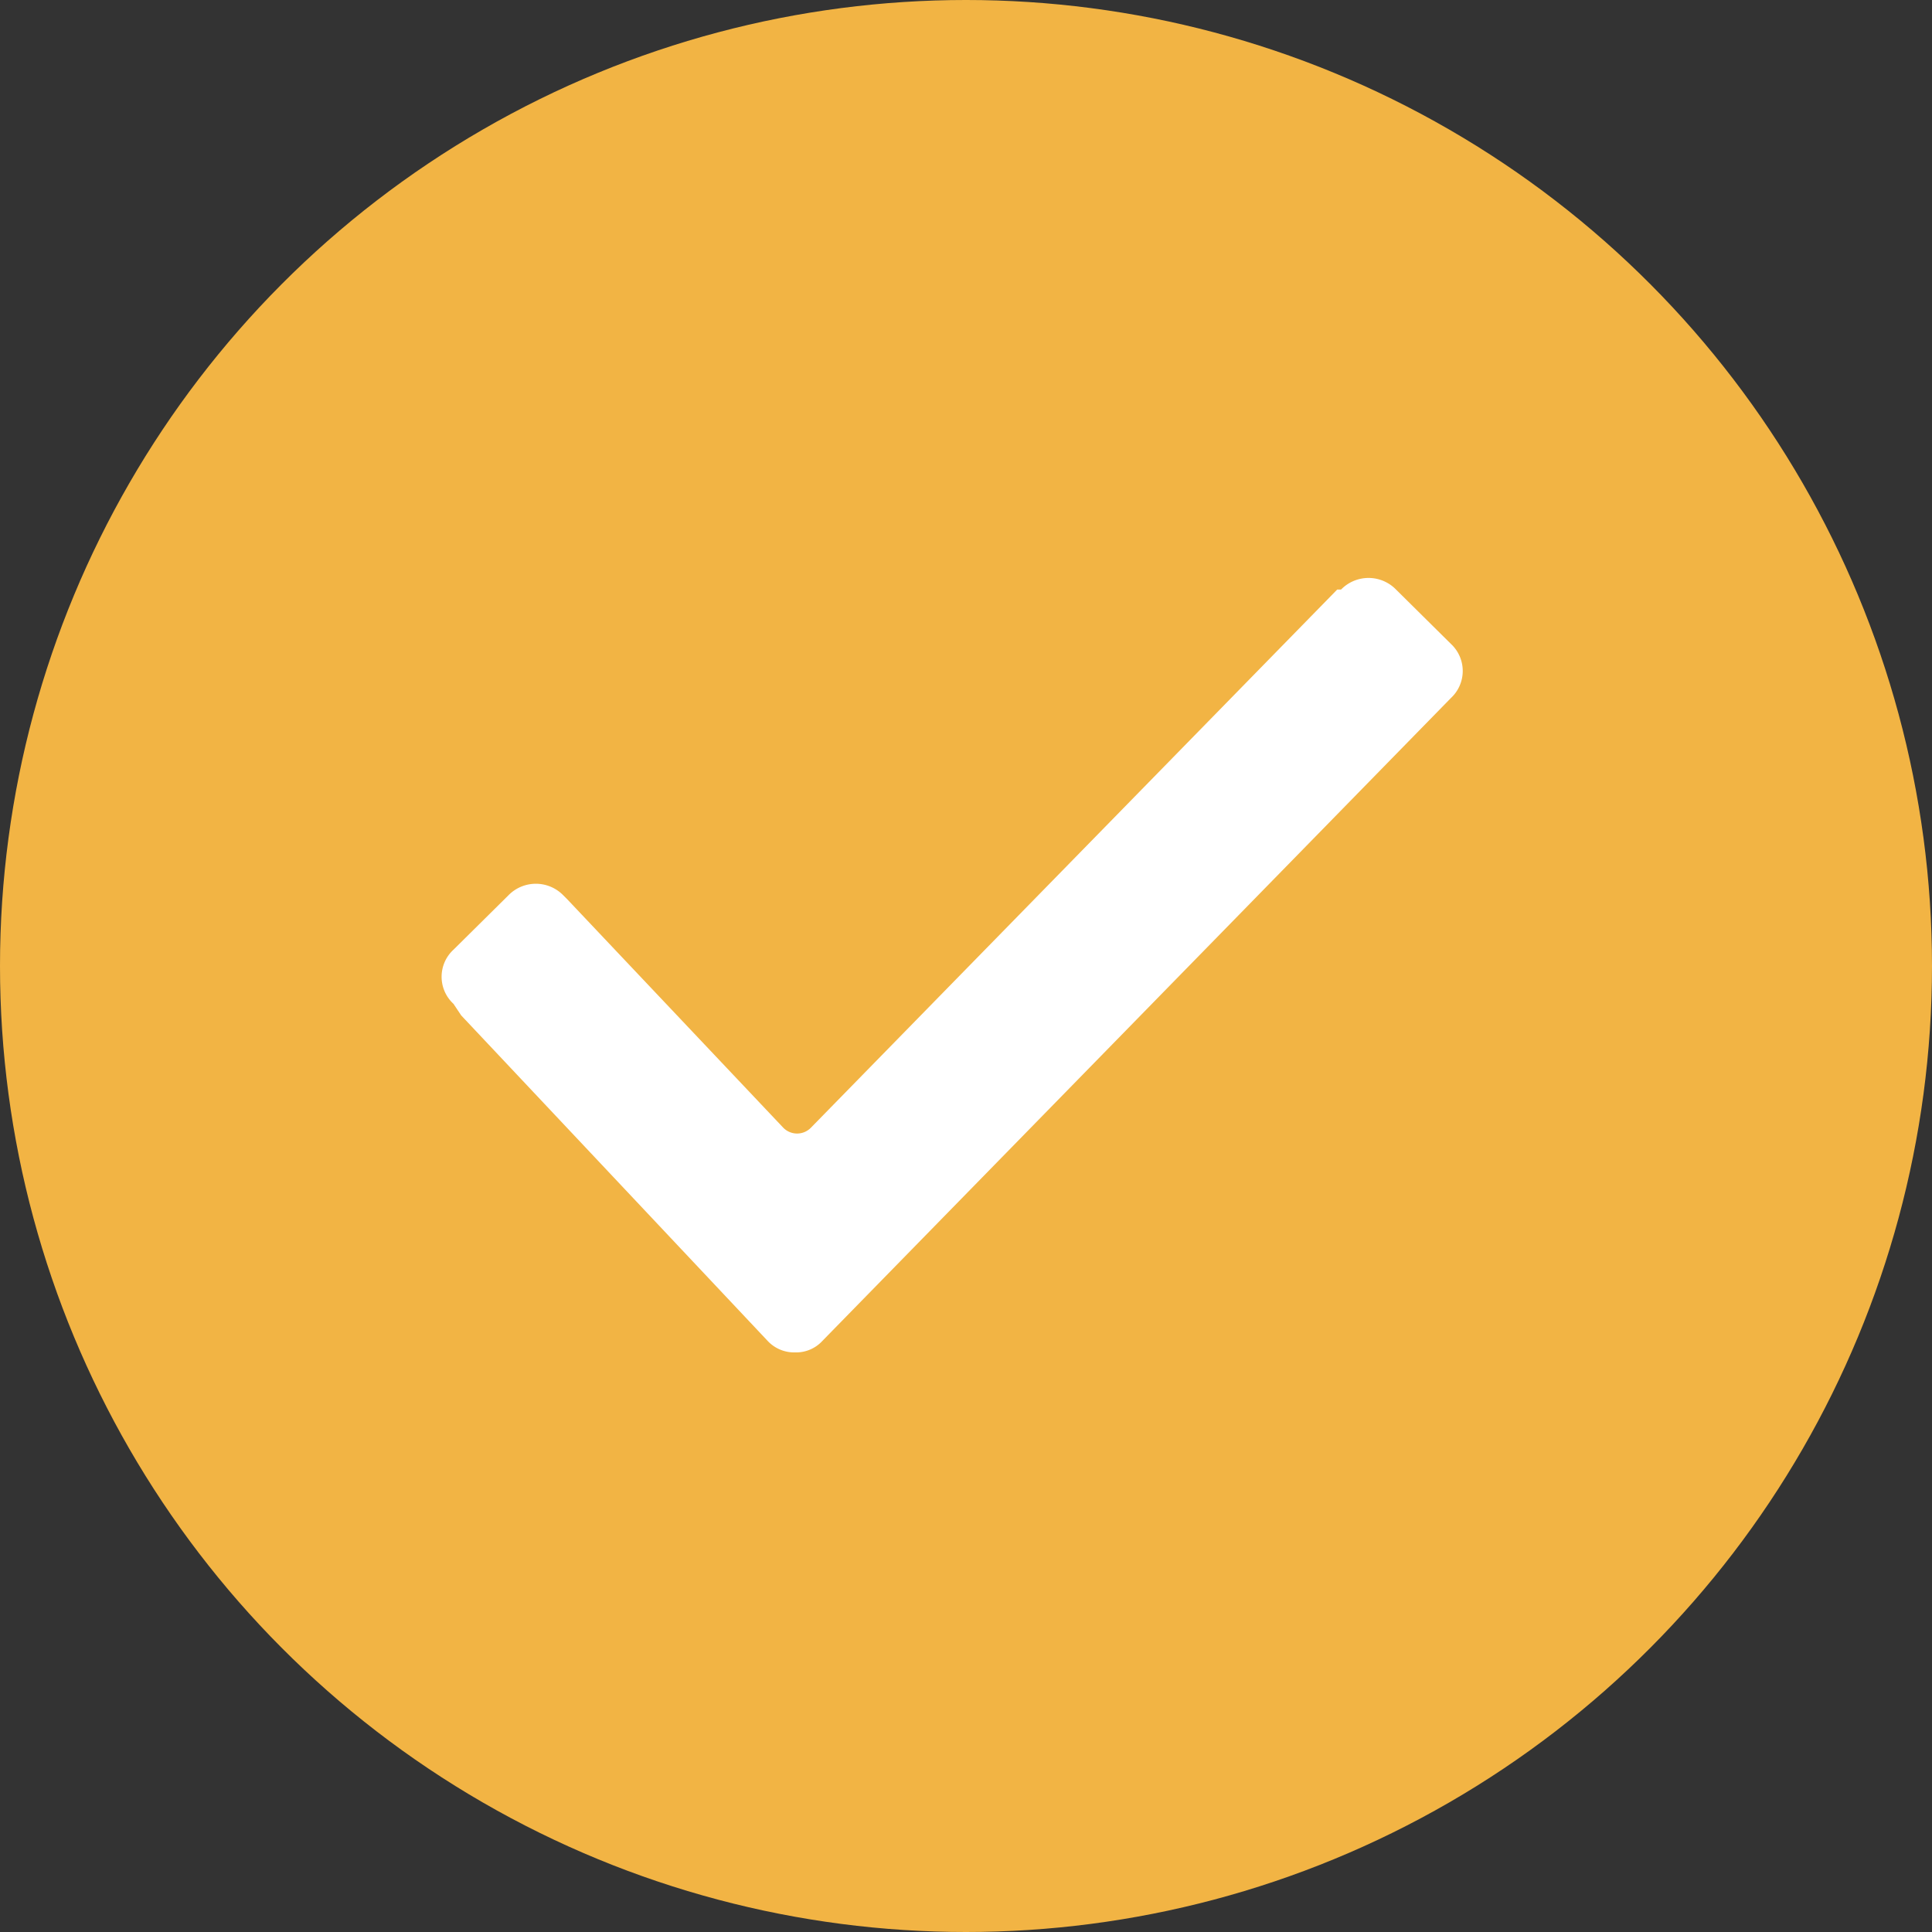 <?xml version="1.0" encoding="UTF-8"?> <svg xmlns="http://www.w3.org/2000/svg" id="чек2" width="70" height="70" viewBox="0 0 70 70"><rect x="0" y="0" width="70" height="70" fill="#333333" stroke="none"/> <defs> <style> .cls-1 { fill: #f2b444; } .cls-2 { fill: #fff; fill-rule: evenodd; } </style> </defs> <circle id="Эллипс_8" data-name="Эллипс 8" class="cls-1" cx="35" cy="35" r="35"></circle> <path id="Фигура_331_3" data-name="Фигура 331 3" class="cls-2" d="M1211.43,7598.37a1.332,1.332,0,0,1,0-1.96l1.99-1.97a1.389,1.389,0,0,1,1.99,0l0.14,0.14,7.83,8.28a0.7,0.7,0,0,0,1,0l19.07-19.5h0.14a1.389,1.389,0,0,1,1.99,0l1.99,1.97a1.337,1.337,0,0,1,0,1.96h0l-22.77,23.29a1.292,1.292,0,0,1-.99.42,1.314,1.314,0,0,1-1-.42l-11.1-11.79Z" transform="translate(-1195 -7562)"></path> </svg> 